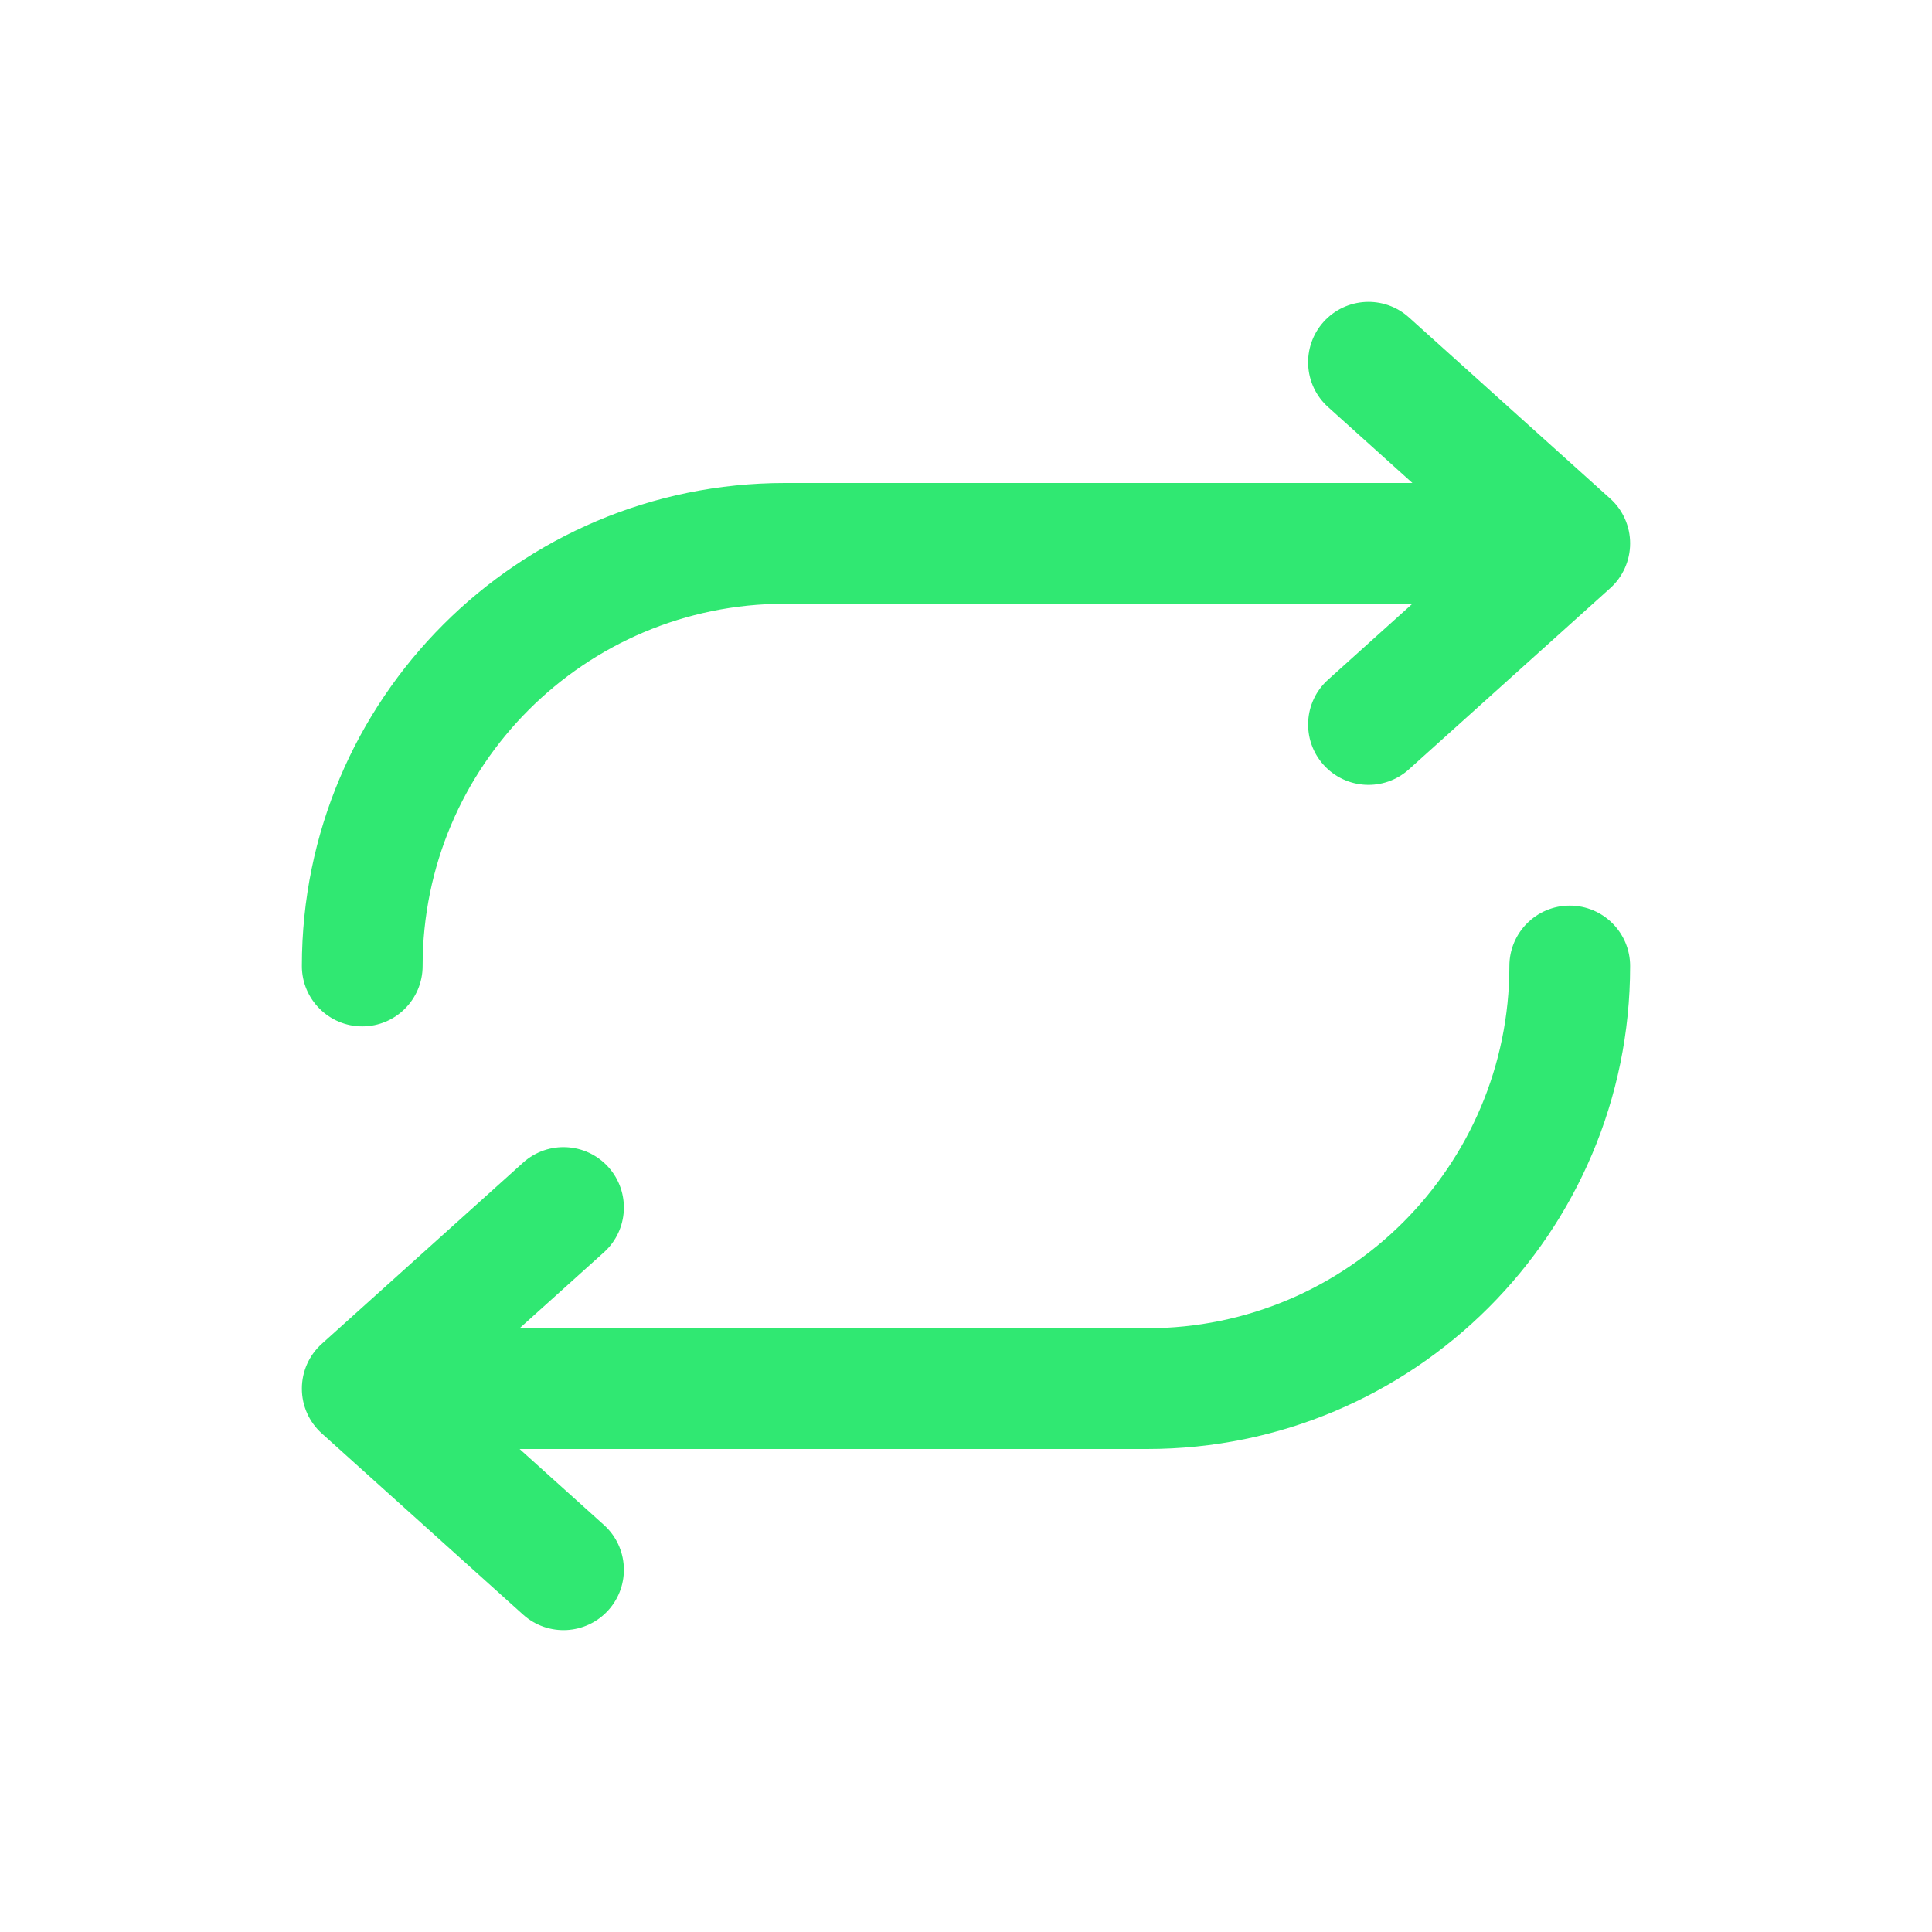 <svg width="32" height="32" viewBox="0 0 32 32" fill="none" xmlns="http://www.w3.org/2000/svg">
<path fill-rule="evenodd" clip-rule="evenodd" d="M21.923 5.331C22.293 4.921 22.925 4.887 23.336 5.257L26.669 8.257C26.88 8.446 27 8.717 27 9C27 9.283 26.88 9.554 26.669 9.743L23.336 12.743C22.925 13.113 22.293 13.079 21.923 12.669C21.554 12.258 21.587 11.626 21.998 11.257L23.394 10H13C9.686 10 7 12.686 7 16C7 16.552 6.552 17 6 17C5.448 17 5 16.552 5 16C5 11.582 8.582 8 13 8H23.394L21.998 6.743C21.587 6.374 21.554 5.742 21.923 5.331Z" fill="#30E872"/>
<path fill-rule="evenodd" clip-rule="evenodd" d="M10.077 26.669C9.707 27.079 9.075 27.113 8.664 26.743L5.331 23.743C5.12 23.554 5 23.284 5 23C5 22.716 5.12 22.446 5.331 22.257L8.664 19.257C9.075 18.887 9.707 18.921 10.077 19.331C10.446 19.742 10.413 20.374 10.002 20.743L8.606 22H19C22.314 22 25 19.314 25 16C25 15.448 25.448 15 26 15C26.552 15 27 15.448 27 16C27 20.418 23.418 24 19 24H8.606L10.002 25.257C10.413 25.626 10.446 26.259 10.077 26.669Z" fill="#30E872"/>
</svg>
